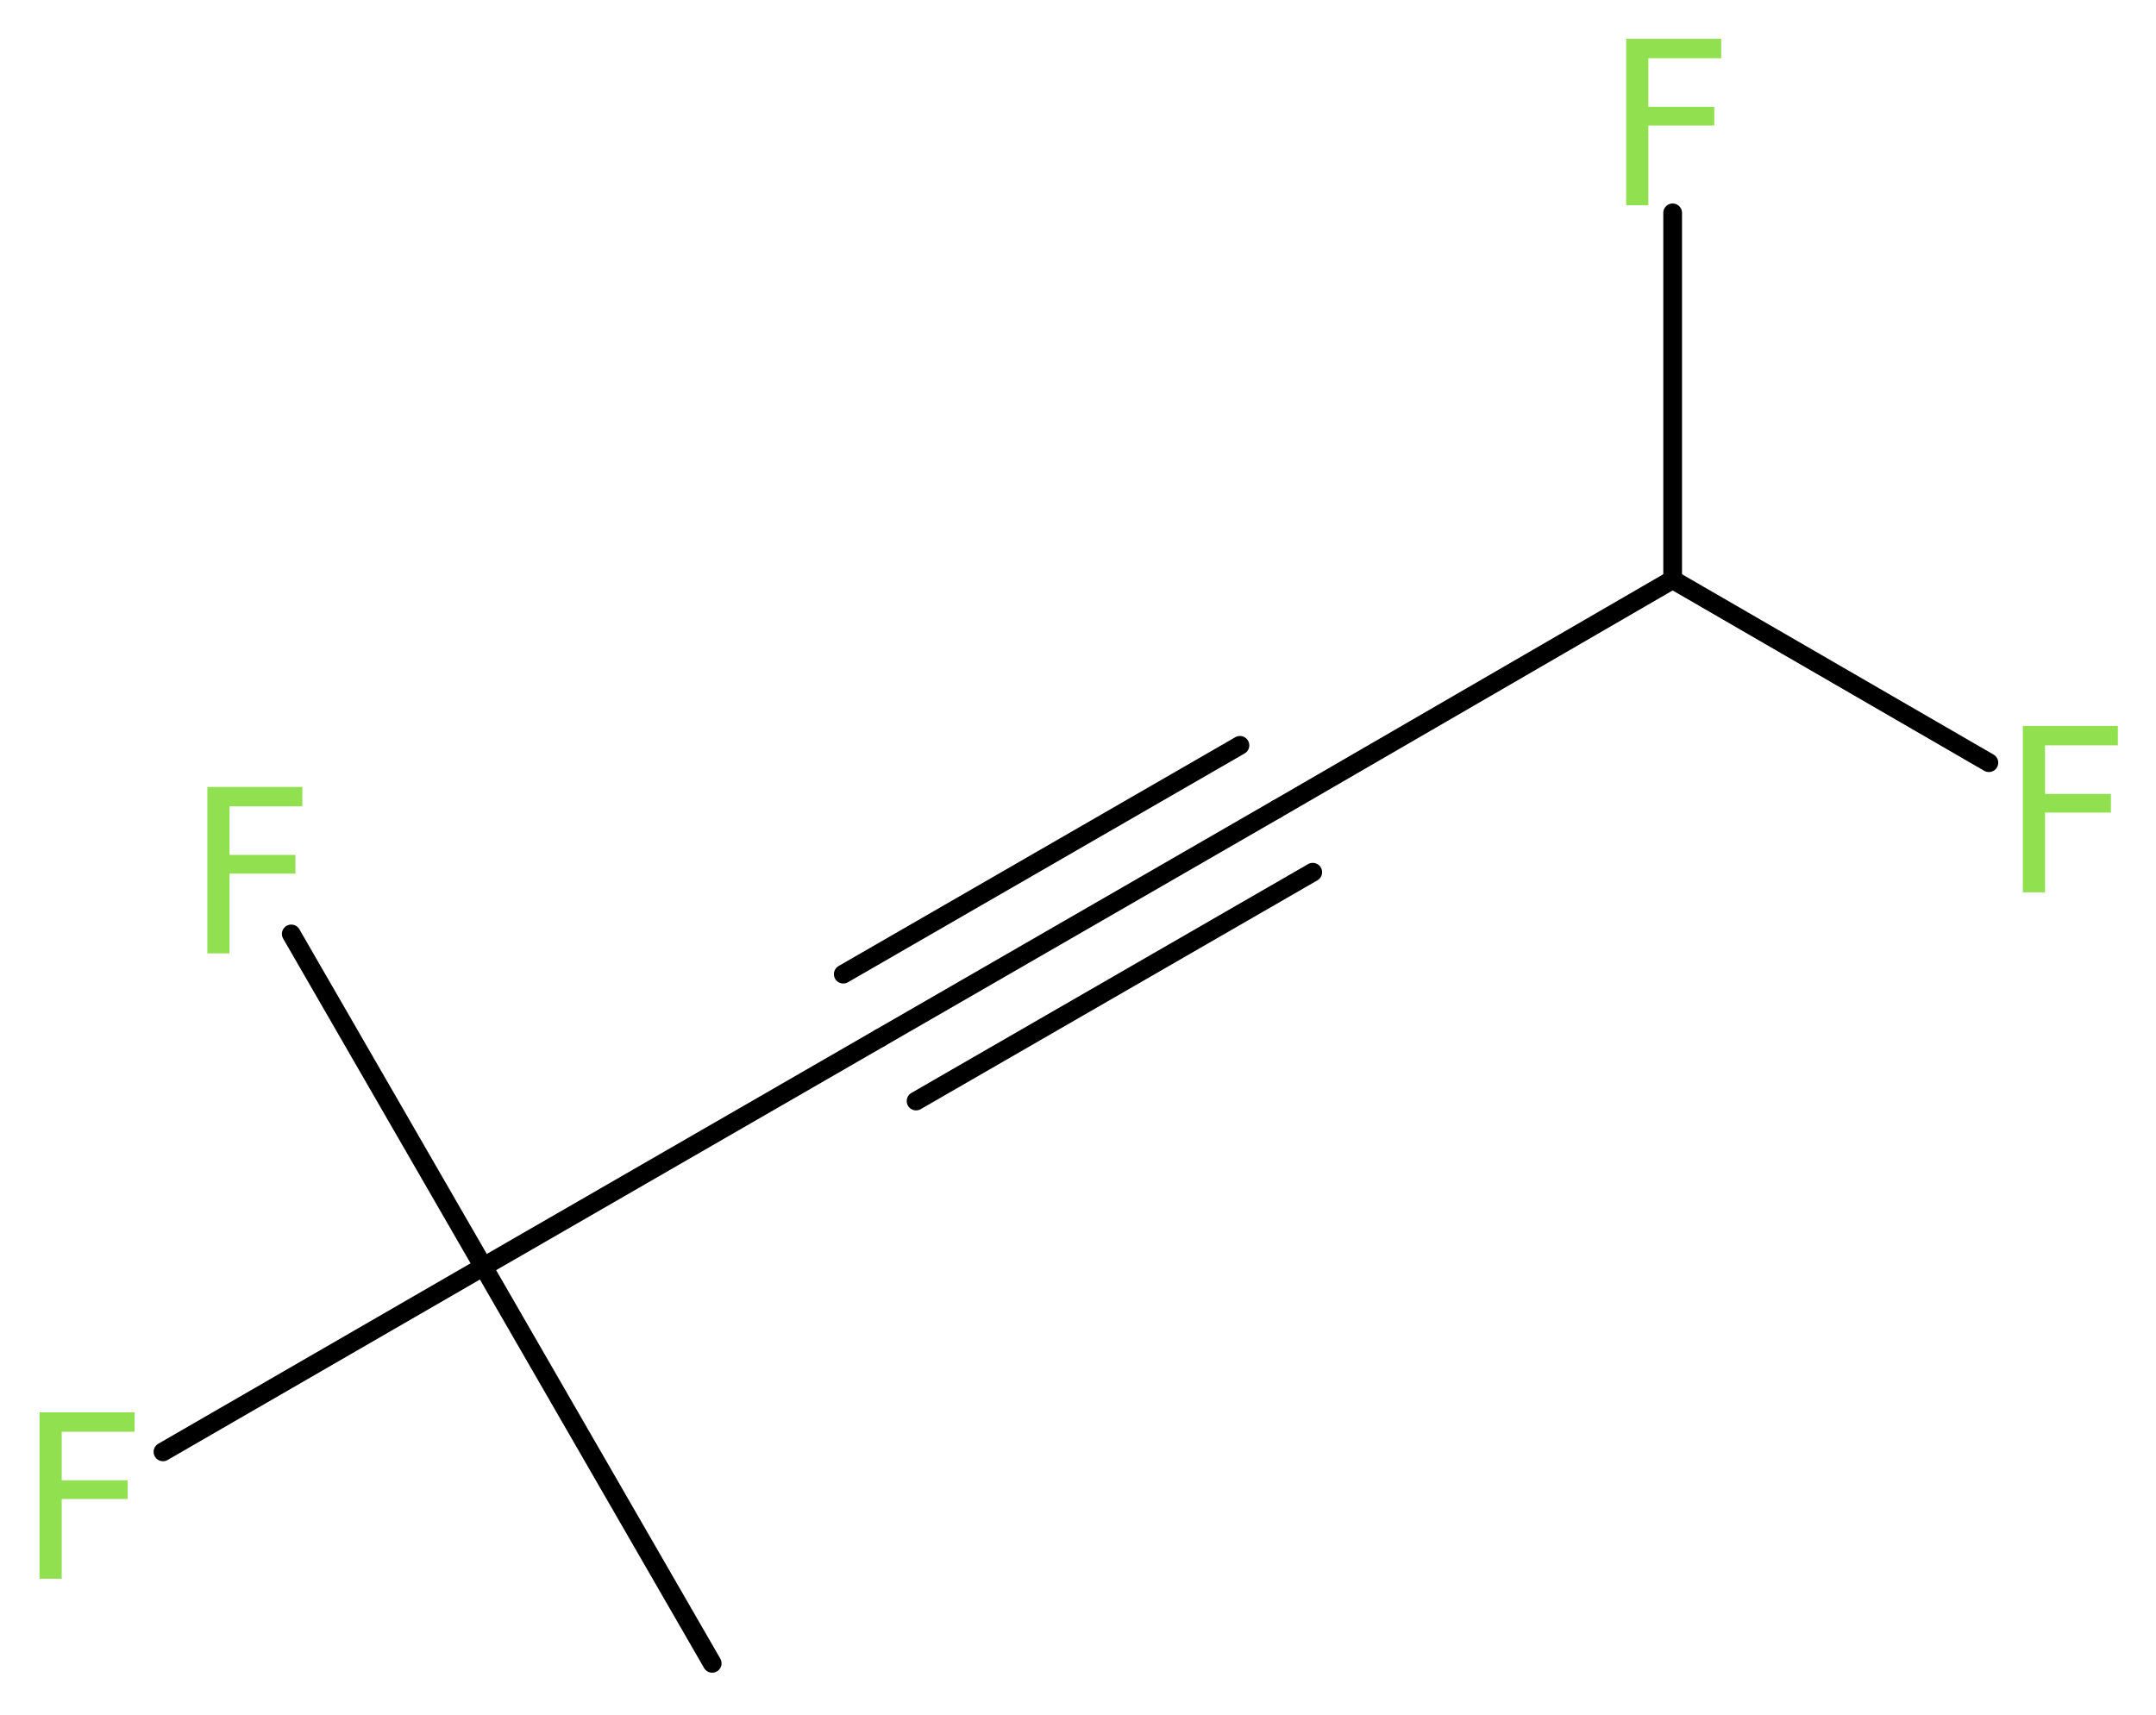 <?xml version='1.0' encoding='UTF-8'?>
<!DOCTYPE svg PUBLIC "-//W3C//DTD SVG 1.1//EN" "http://www.w3.org/Graphics/SVG/1.1/DTD/svg11.dtd">
<svg version='1.2' xmlns='http://www.w3.org/2000/svg' xmlns:xlink='http://www.w3.org/1999/xlink' width='31.09mm' height='24.74mm' viewBox='0 0 31.09 24.74'>
  <desc>Generated by the Chemistry Development Kit (http://github.com/cdk)</desc>
  <g stroke-linecap='round' stroke-linejoin='round' stroke='#000000' stroke-width='.27' fill='#90E050'>
    <rect x='.0' y='.0' width='32.0' height='25.0' fill='#FFFFFF' stroke='none'/>
    <g id='mol1' class='mol'>
      <line id='mol1bnd1' class='bond' x1='10.27' y1='23.99' x2='6.97' y2='18.27'/>
      <line id='mol1bnd2' class='bond' x1='6.97' y1='18.27' x2='4.2' y2='13.47'/>
      <line id='mol1bnd3' class='bond' x1='6.97' y1='18.27' x2='2.35' y2='20.94'/>
      <line id='mol1bnd4' class='bond' x1='6.97' y1='18.27' x2='12.69' y2='14.97'/>
      <g id='mol1bnd5' class='bond'>
        <line x1='12.69' y1='14.97' x2='18.41' y2='11.67'/>
        <line x1='12.16' y1='14.05' x2='17.88' y2='10.75'/>
        <line x1='13.21' y1='15.88' x2='18.93' y2='12.58'/>
      </g>
      <line id='mol1bnd6' class='bond' x1='18.41' y1='11.67' x2='24.12' y2='8.36'/>
      <line id='mol1bnd7' class='bond' x1='24.12' y1='8.36' x2='24.12' y2='3.07'/>
      <line id='mol1bnd8' class='bond' x1='24.12' y1='8.36' x2='28.68' y2='11.0'/>
      <path id='mol1atm3' class='atom' d='M2.98 11.35h1.38v.28h-1.05v.7h.95v.27h-.95v1.15h-.32v-2.4z' stroke='none'/>
      <path id='mol1atm4' class='atom' d='M.56 20.37h1.38v.28h-1.05v.7h.95v.27h-.95v1.15h-.32v-2.4z' stroke='none'/>
      <path id='mol1atm8' class='atom' d='M23.44 .56h1.38v.28h-1.05v.7h.95v.27h-.95v1.15h-.32v-2.4z' stroke='none'/>
      <path id='mol1atm9' class='atom' d='M29.16 10.47h1.38v.28h-1.05v.7h.95v.27h-.95v1.15h-.32v-2.4z' stroke='none'/>
    </g>
  </g>
</svg>
